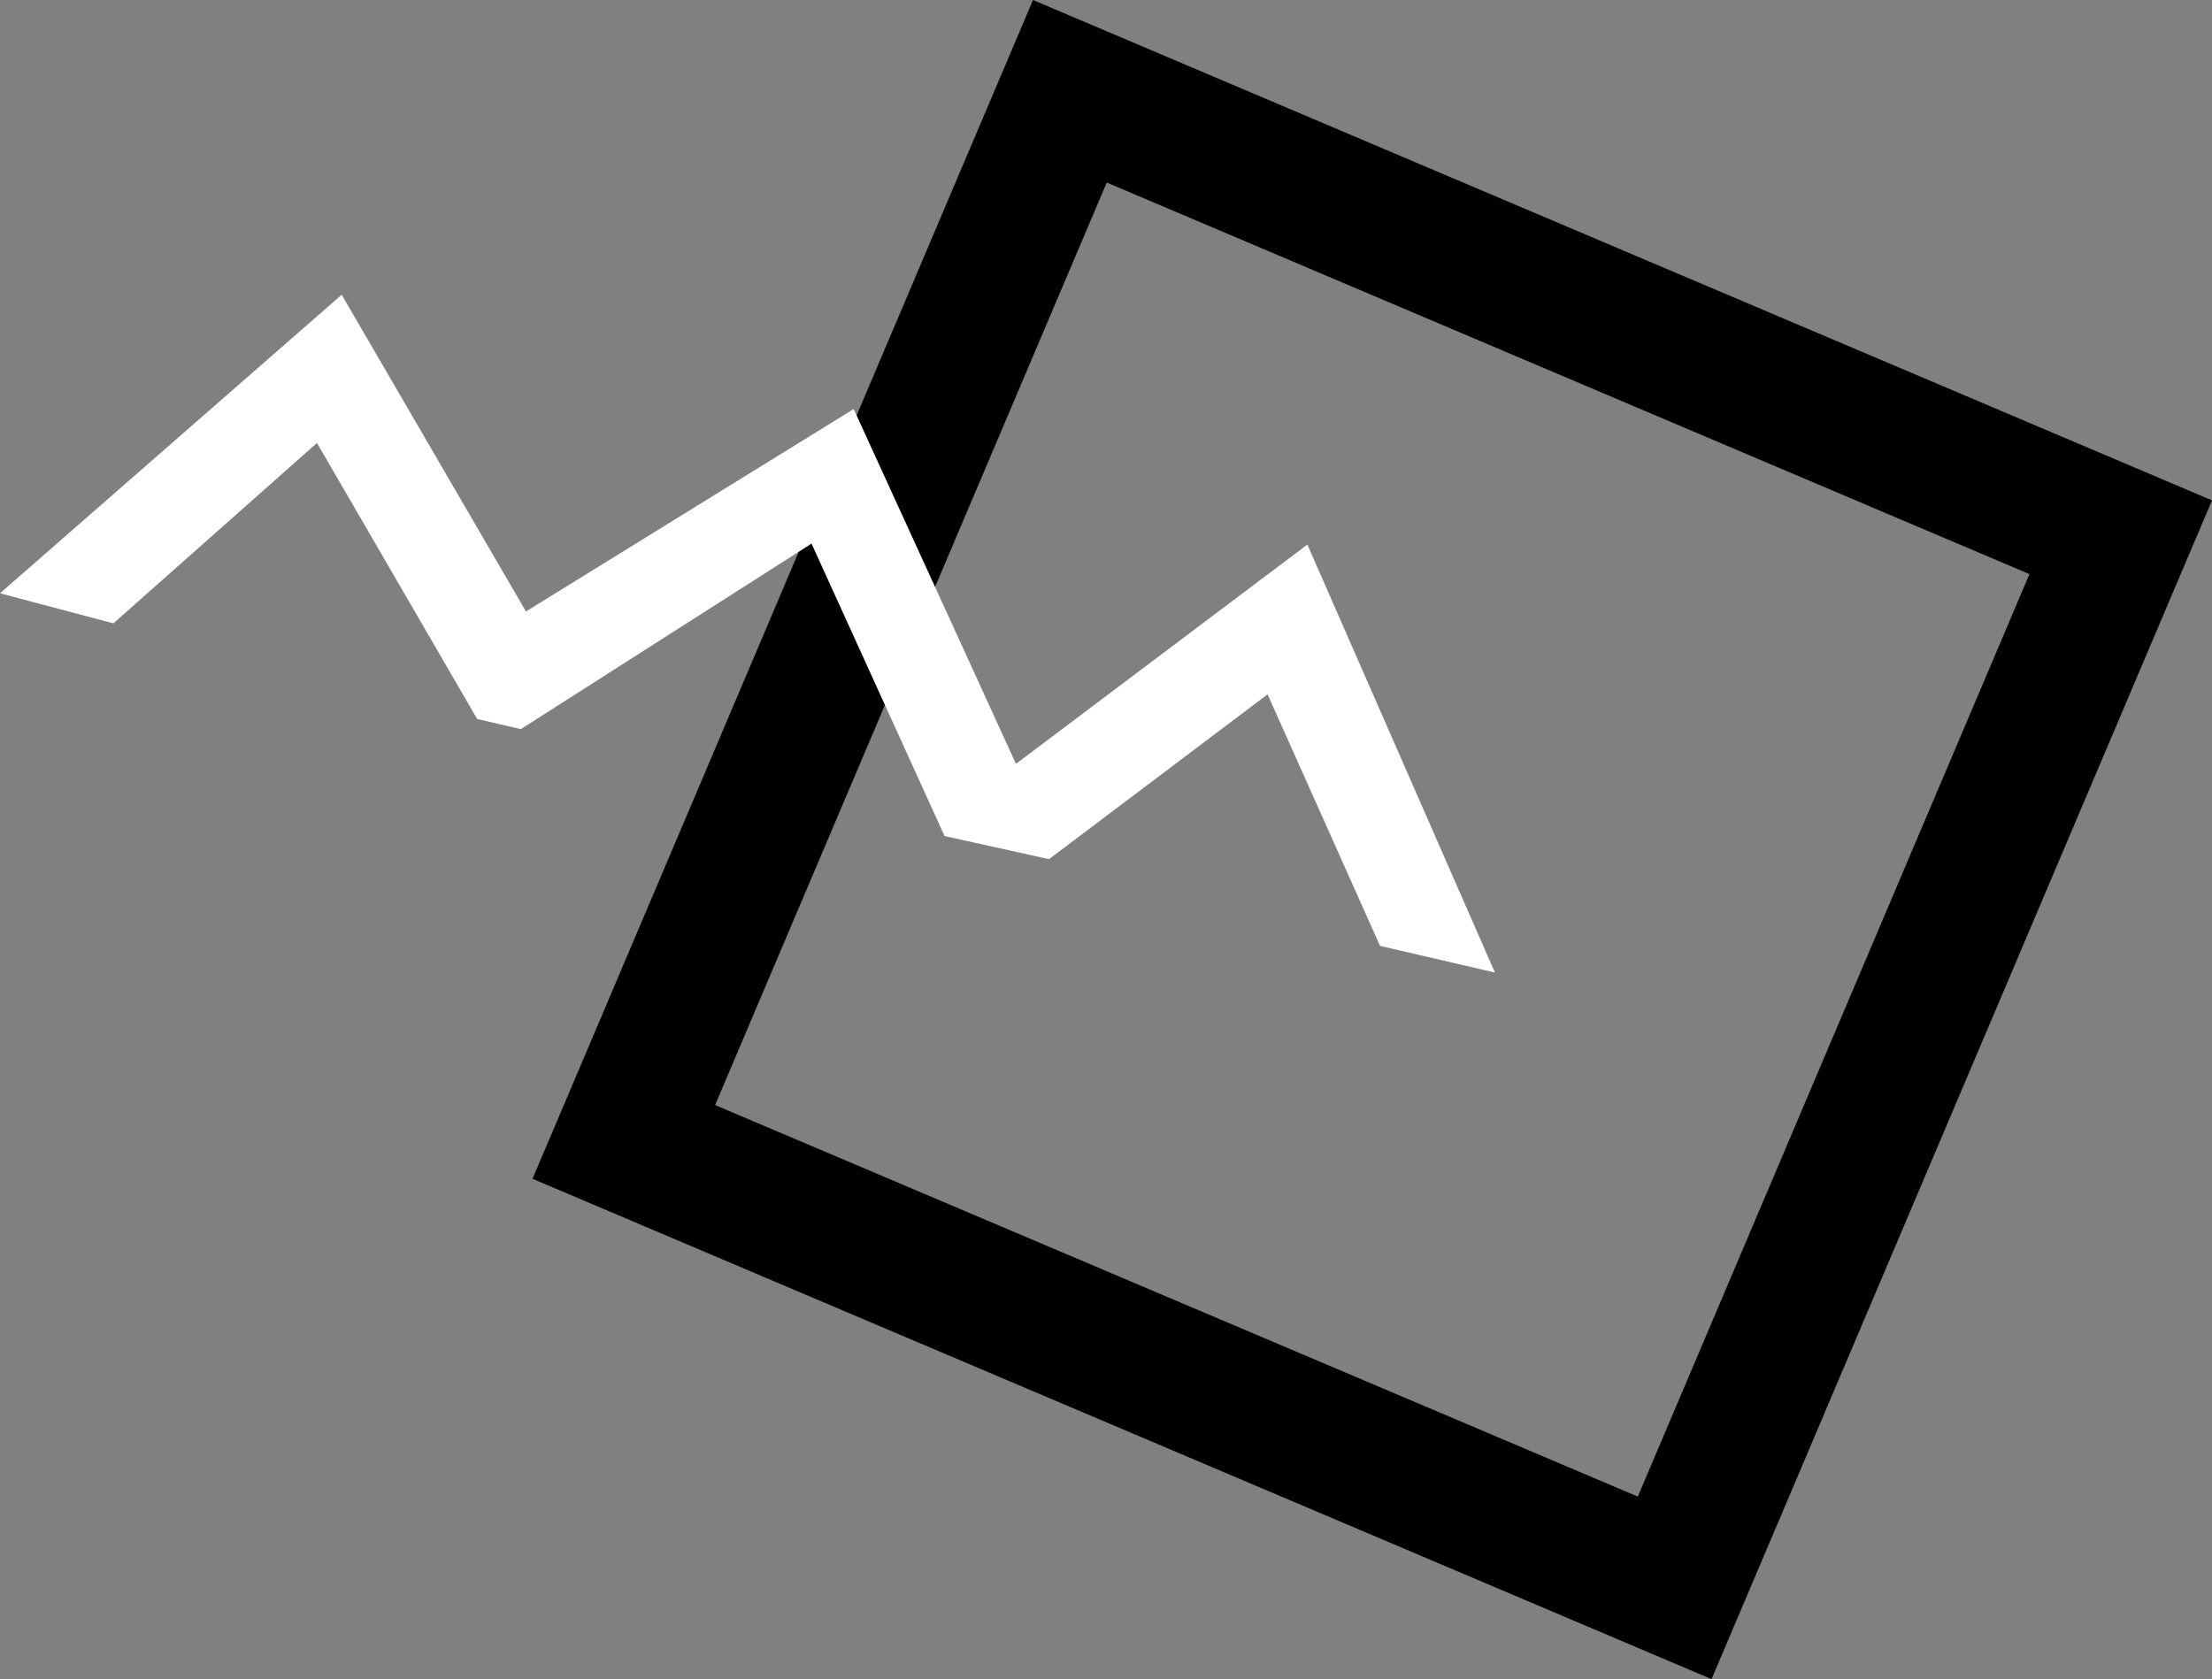 <svg xmlns="http://www.w3.org/2000/svg" id="aeaf5c51-6f40-4acc-9fe8-8a047d6444a9" data-name="Layer 1" width="79.442" height="60.317" viewBox="0 0 79.442 60.317"><rect x="0" y="0" width="79.442" height="60.317" fill="#808080" stroke="none"/><path d="M36.815,3.841,18.841,46.185,61.185,64.158,79.158,21.815Zm21.721,53.76L25.398,43.536l14.066-33.138,33.138,14.066Z" transform="translate(0.284 -3.841)"></path><polygon points="46.953 19.561 36.488 27.439 30.659 14.693 18.889 21.965 12.271 10.587 0 21.312 4.072 22.392 11.384 15.912 17.138 25.828 18.707 26.191 29.145 19.527 33.924 30.032 37.674 30.862 45.524 24.942 49.563 33.978 53.689 34.935 46.953 19.561" style="fill:#fff;fill-rule:evenodd"></polygon></svg>
